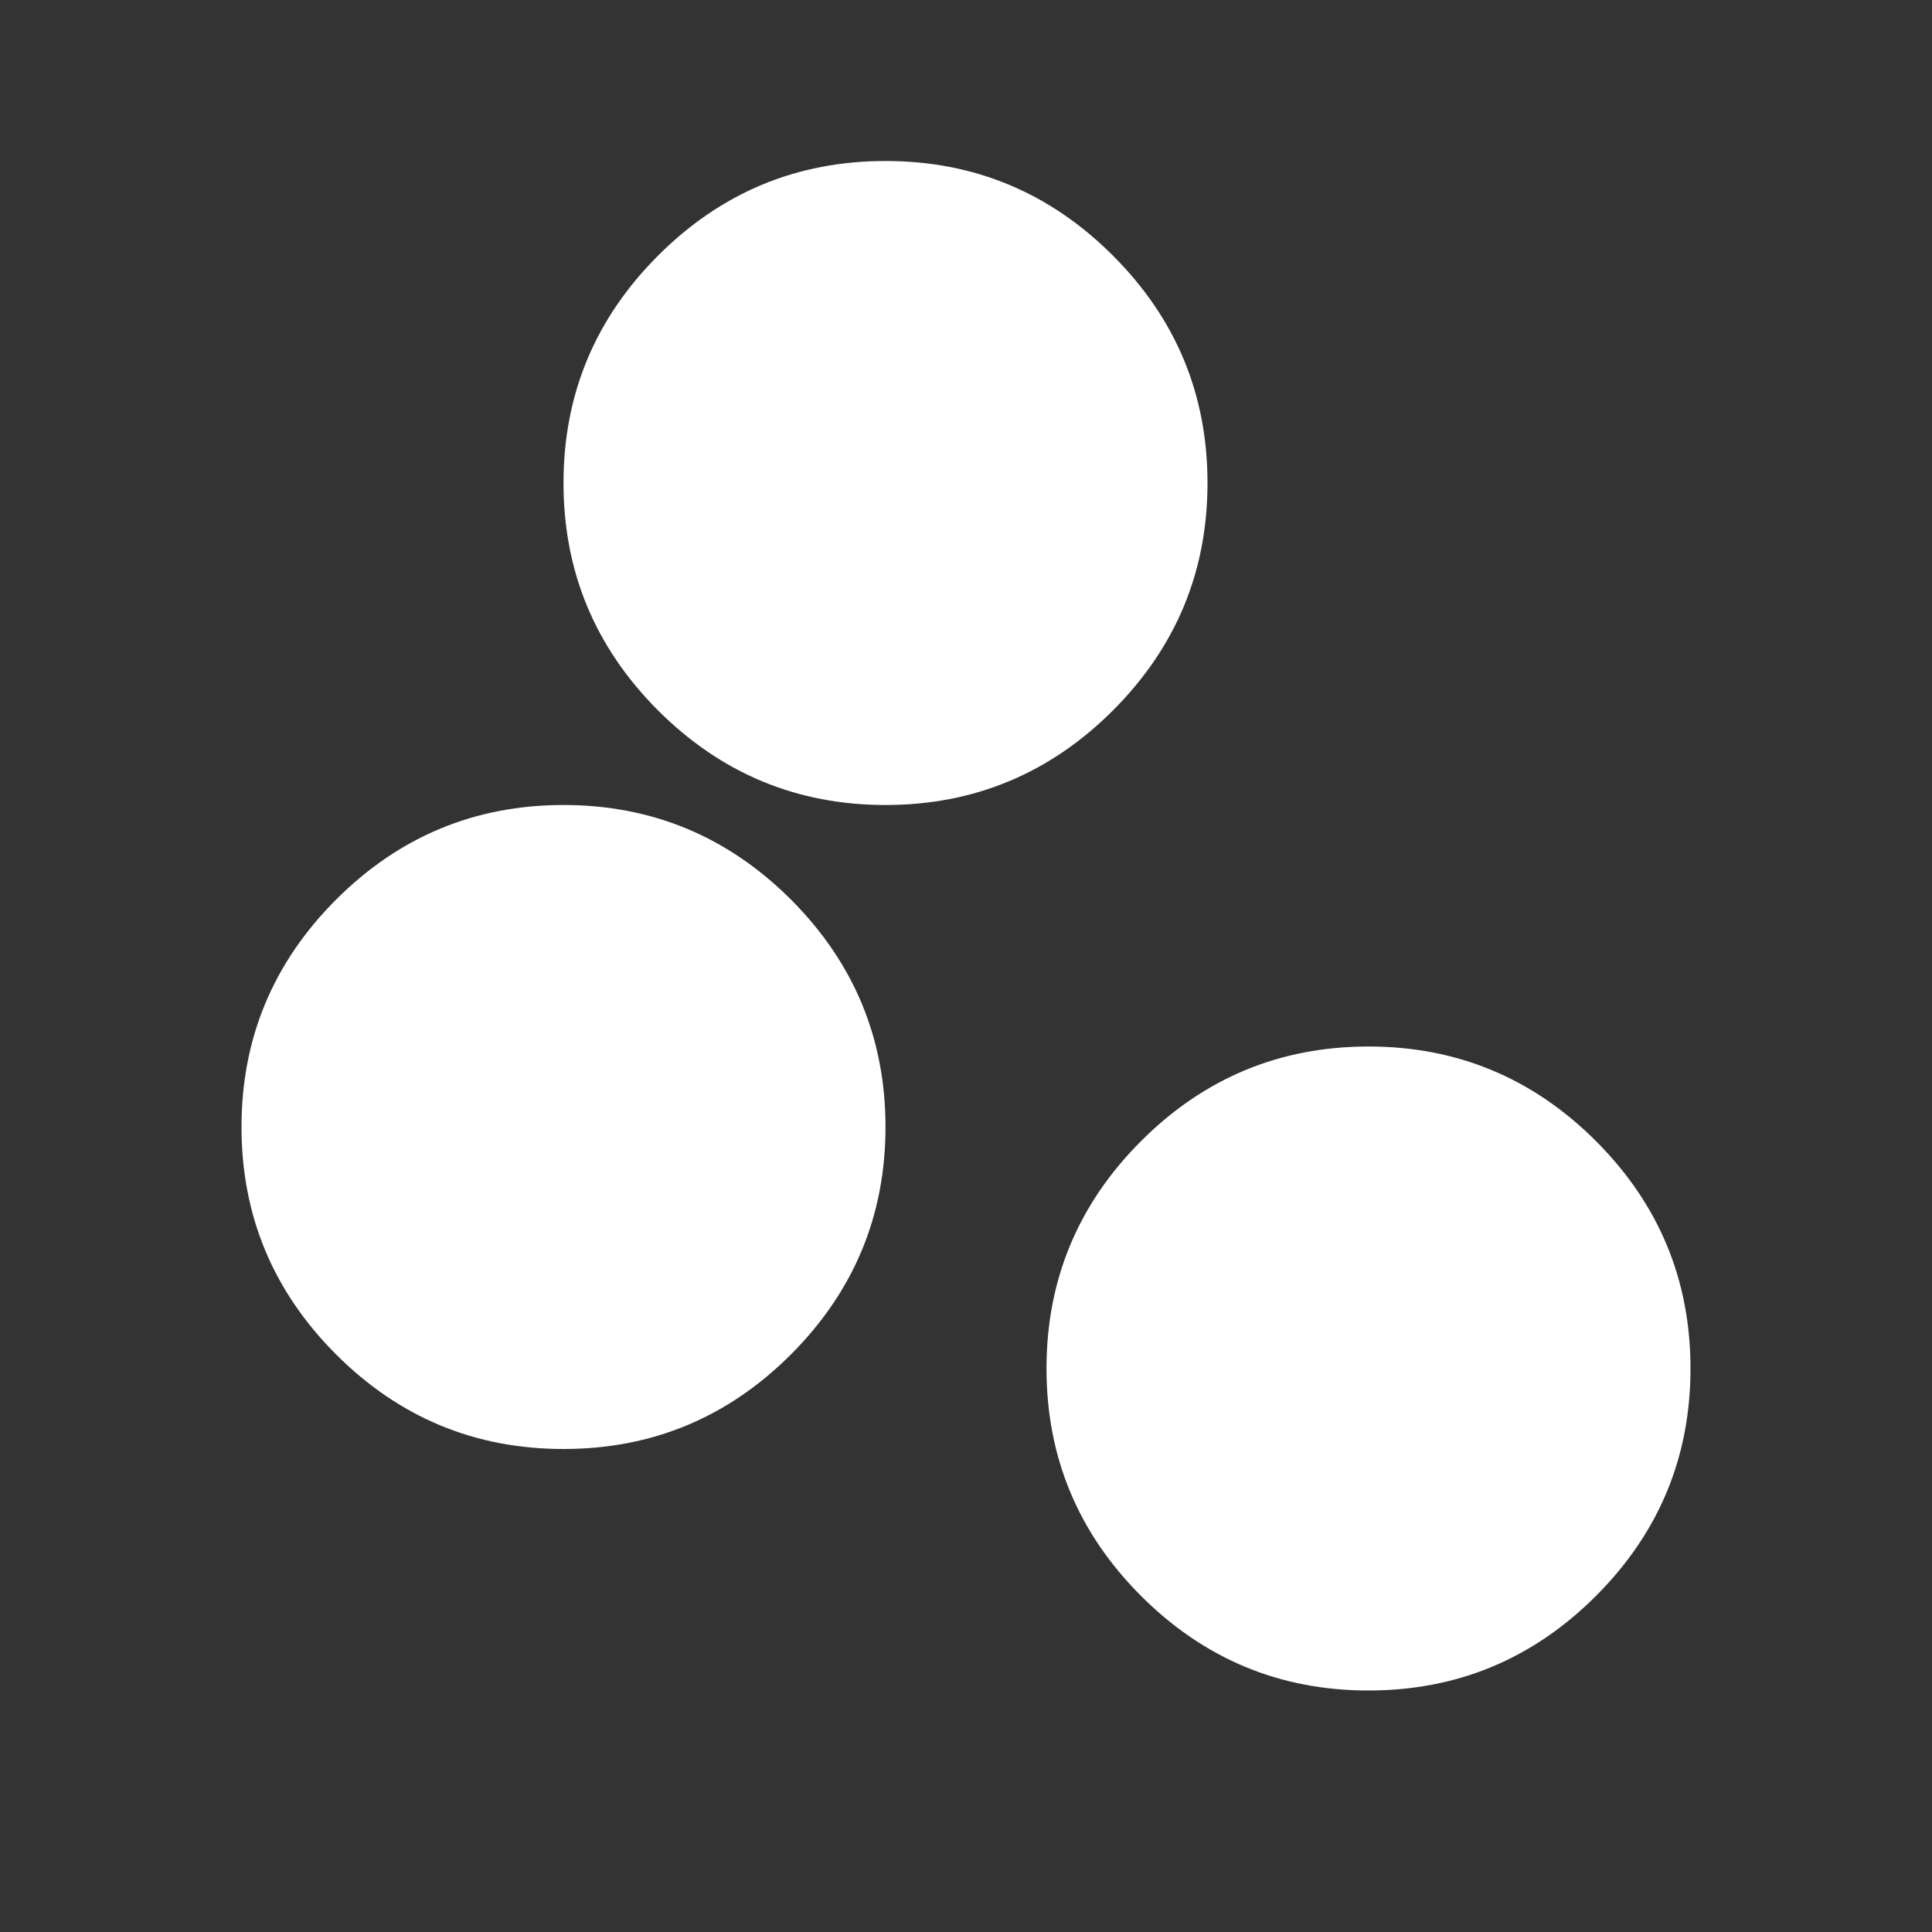 <svg width="36" height="36" viewBox="0 0 36 36" fill="none" xmlns="http://www.w3.org/2000/svg">
<rect x="0" y="0" width="36" height="36" fill="#333333" stroke="none"/>
<path d="M25.5 31.5C23.85 31.5 22.438 30.913 21.262 29.738C20.087 28.562 19.5 27.15 19.5 25.5C19.5 23.85 20.087 22.438 21.262 21.262C22.438 20.087 23.85 19.5 25.5 19.5C27.15 19.5 28.562 20.087 29.738 21.262C30.913 22.438 31.5 23.85 31.5 25.5C31.5 27.15 30.913 28.562 29.738 29.738C28.562 30.913 27.15 31.5 25.5 31.5ZM10.5 27C8.85 27 7.438 26.413 6.263 25.238C5.088 24.062 4.5 22.65 4.5 21C4.5 19.35 5.088 17.938 6.263 16.762C7.438 15.588 8.85 15 10.5 15C12.15 15 13.562 15.588 14.738 16.762C15.912 17.938 16.5 19.35 16.5 21C16.5 22.65 15.912 24.062 14.738 25.238C13.562 26.413 12.15 27 10.5 27ZM16.5 15C14.85 15 13.438 14.412 12.262 13.238C11.088 12.062 10.5 10.65 10.5 9C10.5 7.35 11.088 5.938 12.262 4.763C13.438 3.587 14.85 3 16.5 3C18.15 3 19.562 3.587 20.738 4.763C21.913 5.938 22.5 7.35 22.5 9C22.5 10.65 21.913 12.062 20.738 13.238C19.562 14.412 18.15 15 16.5 15Z" fill="white"/>
</svg>
